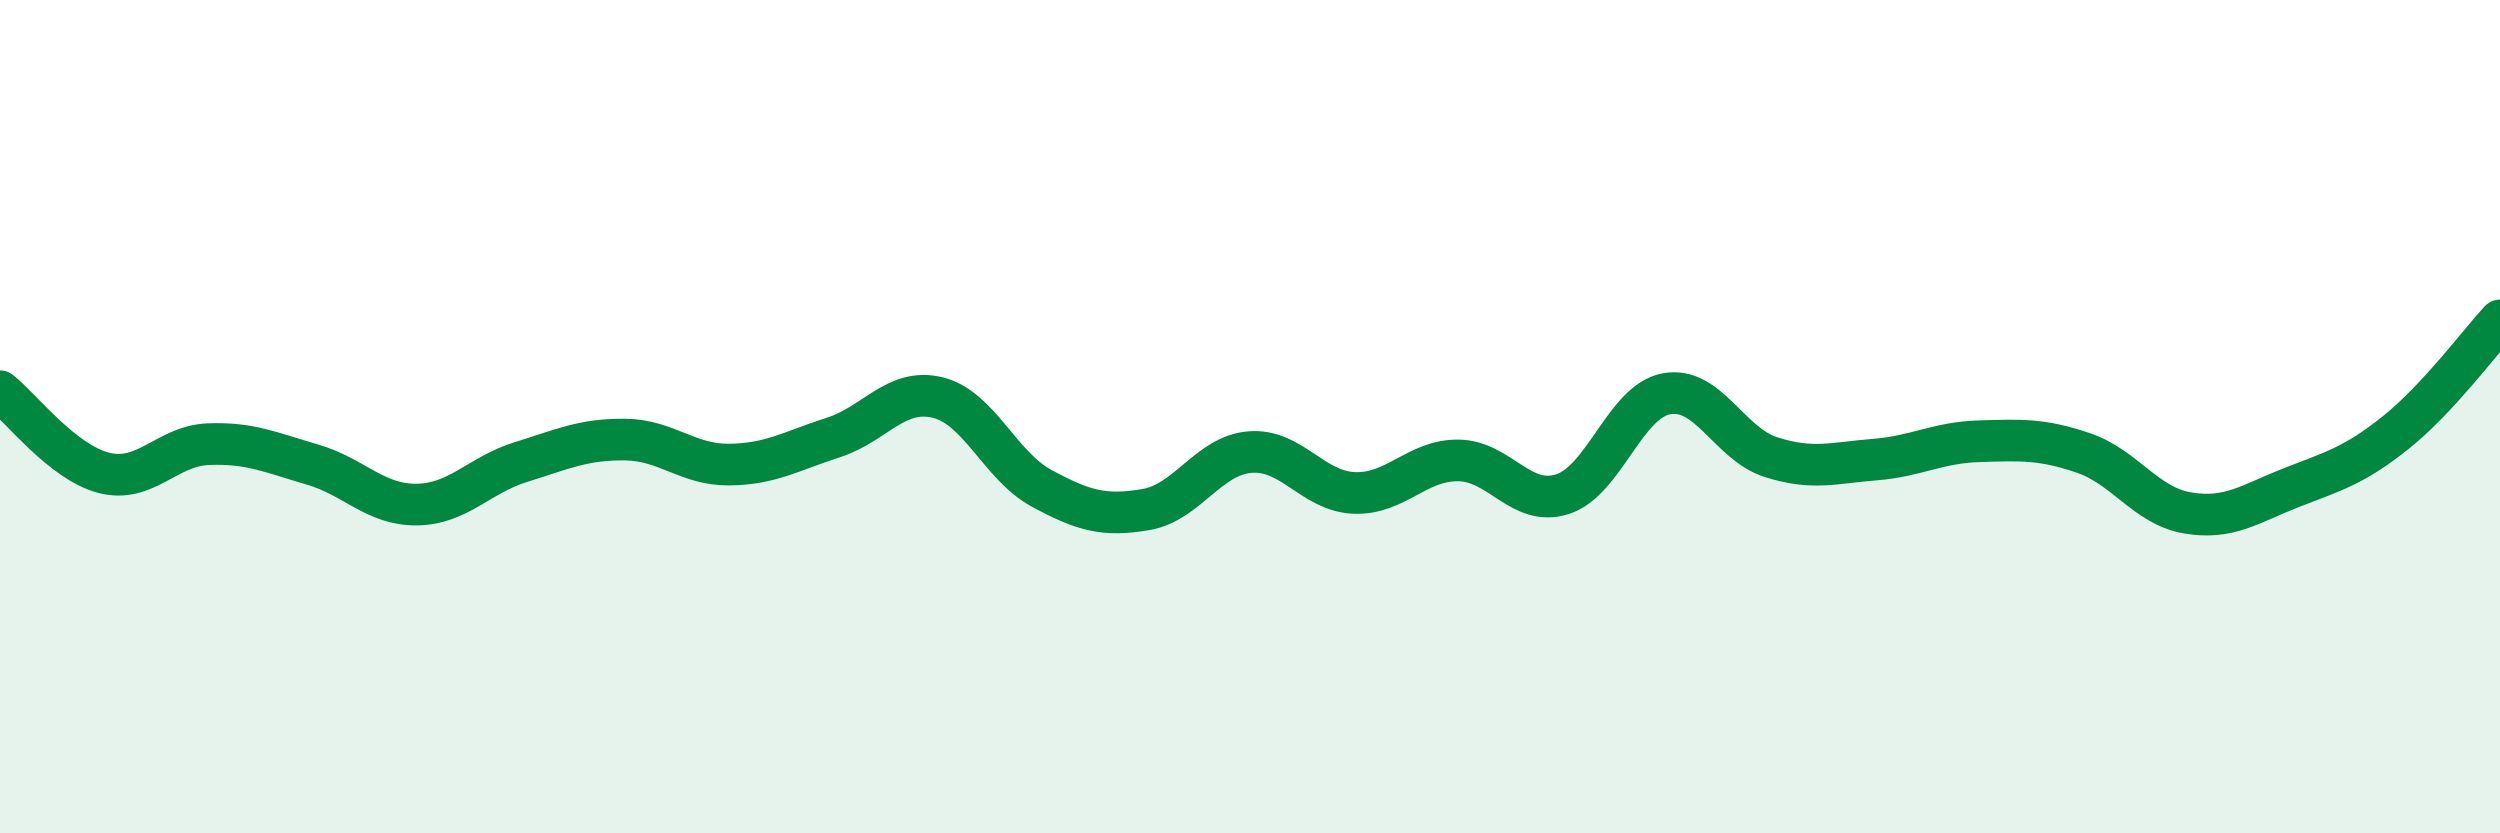
    <svg width="60" height="20" viewBox="0 0 60 20" xmlns="http://www.w3.org/2000/svg">
      <path
        d="M 0,9.39 C 0.5,9.78 1.5,11.1 2.5,11.35 C 3.5,11.6 4,10.7 5,10.66 C 6,10.62 6.5,10.86 7.5,11.15 C 8.5,11.44 9,12.12 10,12.11 C 11,12.1 11.5,11.4 12.5,11.09 C 13.5,10.78 14,10.54 15,10.55 C 16,10.56 16.5,11.16 17.5,11.15 C 18.5,11.14 19,10.82 20,10.5 C 21,10.18 21.5,9.3 22.5,9.54 C 23.5,9.78 24,11.18 25,11.72 C 26,12.26 26.5,12.4 27.5,12.23 C 28.5,12.06 29,10.93 30,10.85 C 31,10.77 31.5,11.79 32.5,11.83 C 33.5,11.87 34,11.04 35,11.05 C 36,11.06 36.5,12.18 37.5,11.86 C 38.5,11.54 39,9.63 40,9.45 C 41,9.27 41.5,10.65 42.5,10.97 C 43.5,11.29 44,11.11 45,11.03 C 46,10.95 46.5,10.62 47.5,10.59 C 48.5,10.56 49,10.53 50,10.87 C 51,11.21 51.5,12.14 52.5,12.31 C 53.5,12.48 54,12.09 55,11.7 C 56,11.31 56.5,11.18 57.5,10.38 C 58.5,9.58 59.5,8.23 60,7.69L60 20L0 20Z"
        fill="#008740"
        opacity="0.1"
        stroke-linecap="round"
        stroke-linejoin="round"
      />
      <path
        d="M 0,9.39 C 0.5,9.78 1.5,11.1 2.5,11.35 C 3.5,11.6 4,10.7 5,10.66 C 6,10.62 6.5,10.86 7.5,11.15 C 8.5,11.44 9,12.12 10,12.11 C 11,12.1 11.5,11.4 12.5,11.09 C 13.5,10.78 14,10.54 15,10.55 C 16,10.56 16.5,11.16 17.5,11.15 C 18.5,11.14 19,10.82 20,10.5 C 21,10.18 21.5,9.3 22.5,9.54 C 23.5,9.78 24,11.18 25,11.72 C 26,12.26 26.5,12.4 27.5,12.23 C 28.5,12.06 29,10.93 30,10.85 C 31,10.77 31.5,11.79 32.5,11.83 C 33.5,11.87 34,11.04 35,11.05 C 36,11.06 36.5,12.18 37.5,11.86 C 38.5,11.54 39,9.63 40,9.45 C 41,9.27 41.5,10.65 42.5,10.97 C 43.5,11.29 44,11.11 45,11.03 C 46,10.95 46.5,10.62 47.5,10.59 C 48.5,10.56 49,10.53 50,10.87 C 51,11.21 51.5,12.14 52.5,12.31 C 53.5,12.48 54,12.09 55,11.7 C 56,11.31 56.5,11.18 57.5,10.38 C 58.5,9.58 59.5,8.23 60,7.69"
        stroke="#008740"
        stroke-width="1"
        fill="none"
        stroke-linecap="round"
        stroke-linejoin="round"
      />
    </svg>
  